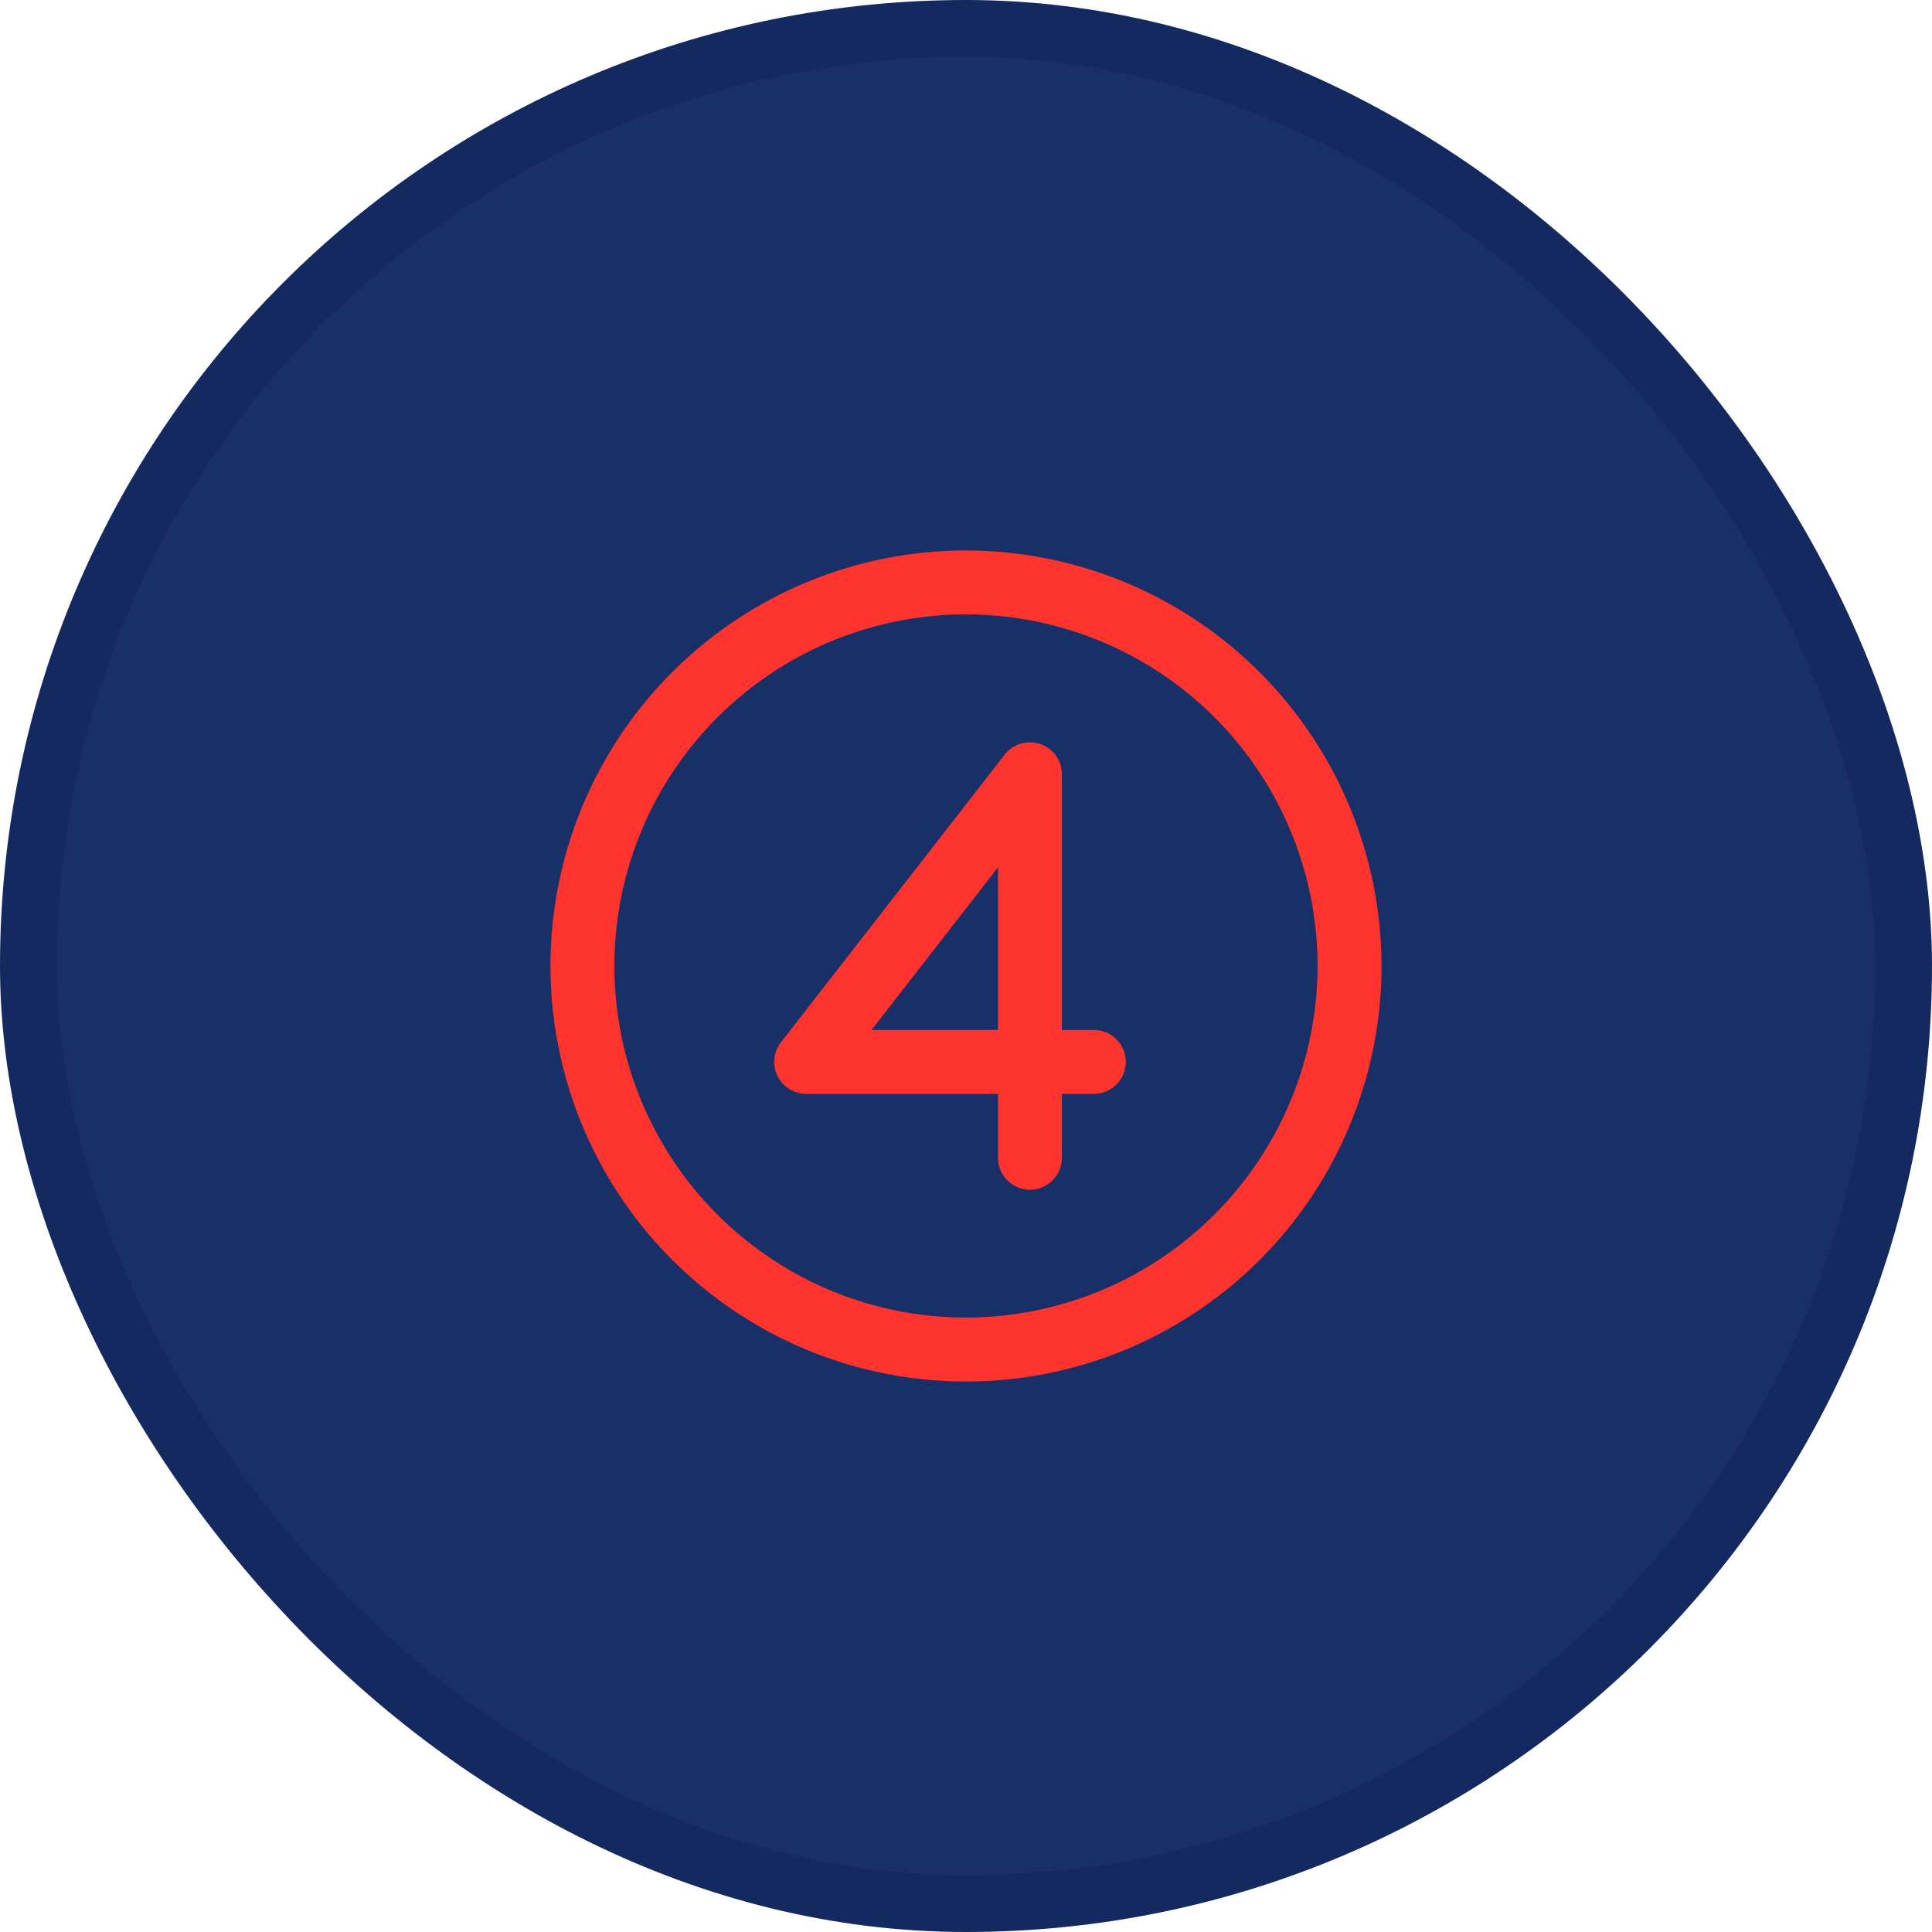 <svg xmlns="http://www.w3.org/2000/svg" width="68" height="68" viewBox="0 0 68 68" fill="none"><rect x="1" y="1" width="66" height="66" rx="33" fill="#183067"></rect><rect x="1" y="1" width="66" height="66" rx="33" stroke="#142960" stroke-width="2"></rect><path d="M34 19.375C31.108 19.375 28.28 20.233 25.875 21.84C23.47 23.447 21.595 25.731 20.488 28.403C19.381 31.076 19.092 34.016 19.656 36.853C20.22 39.69 21.613 42.296 23.659 44.341C25.704 46.387 28.31 47.78 31.147 48.344C33.984 48.908 36.924 48.619 39.597 47.512C42.269 46.405 44.553 44.53 46.16 42.125C47.767 39.72 48.625 36.893 48.625 34C48.621 30.122 47.079 26.405 44.337 23.663C41.595 20.921 37.877 19.379 34 19.375ZM34 46.375C31.552 46.375 29.16 45.649 27.125 44.289C25.09 42.93 23.504 40.997 22.567 38.736C21.63 36.474 21.385 33.986 21.863 31.586C22.34 29.185 23.519 26.98 25.25 25.25C26.98 23.519 29.185 22.34 31.586 21.863C33.986 21.385 36.474 21.63 38.736 22.567C40.997 23.504 42.93 25.09 44.289 27.125C45.649 29.16 46.375 31.552 46.375 34C46.371 37.281 45.066 40.426 42.746 42.746C40.426 45.066 37.281 46.371 34 46.375ZM38.5 36.25H37.375V27.25C37.375 27.016 37.301 26.787 37.165 26.597C37.029 26.406 36.837 26.263 36.615 26.187C36.394 26.111 36.154 26.106 35.929 26.173C35.705 26.24 35.507 26.375 35.363 26.559L27.488 36.684C27.358 36.851 27.279 37.05 27.257 37.259C27.235 37.469 27.273 37.68 27.365 37.869C27.458 38.058 27.601 38.218 27.78 38.329C27.958 38.441 28.165 38.5 28.375 38.5H35.125V40.75C35.125 41.048 35.243 41.334 35.455 41.545C35.666 41.757 35.952 41.875 36.25 41.875C36.548 41.875 36.834 41.757 37.045 41.545C37.257 41.334 37.375 41.048 37.375 40.75V38.5H38.5C38.798 38.5 39.084 38.382 39.295 38.17C39.507 37.959 39.625 37.673 39.625 37.375C39.625 37.077 39.507 36.791 39.295 36.58C39.084 36.368 38.798 36.25 38.5 36.25ZM35.125 36.25H30.676L35.125 30.529V36.25Z" fill="#FF342F"></path></svg>